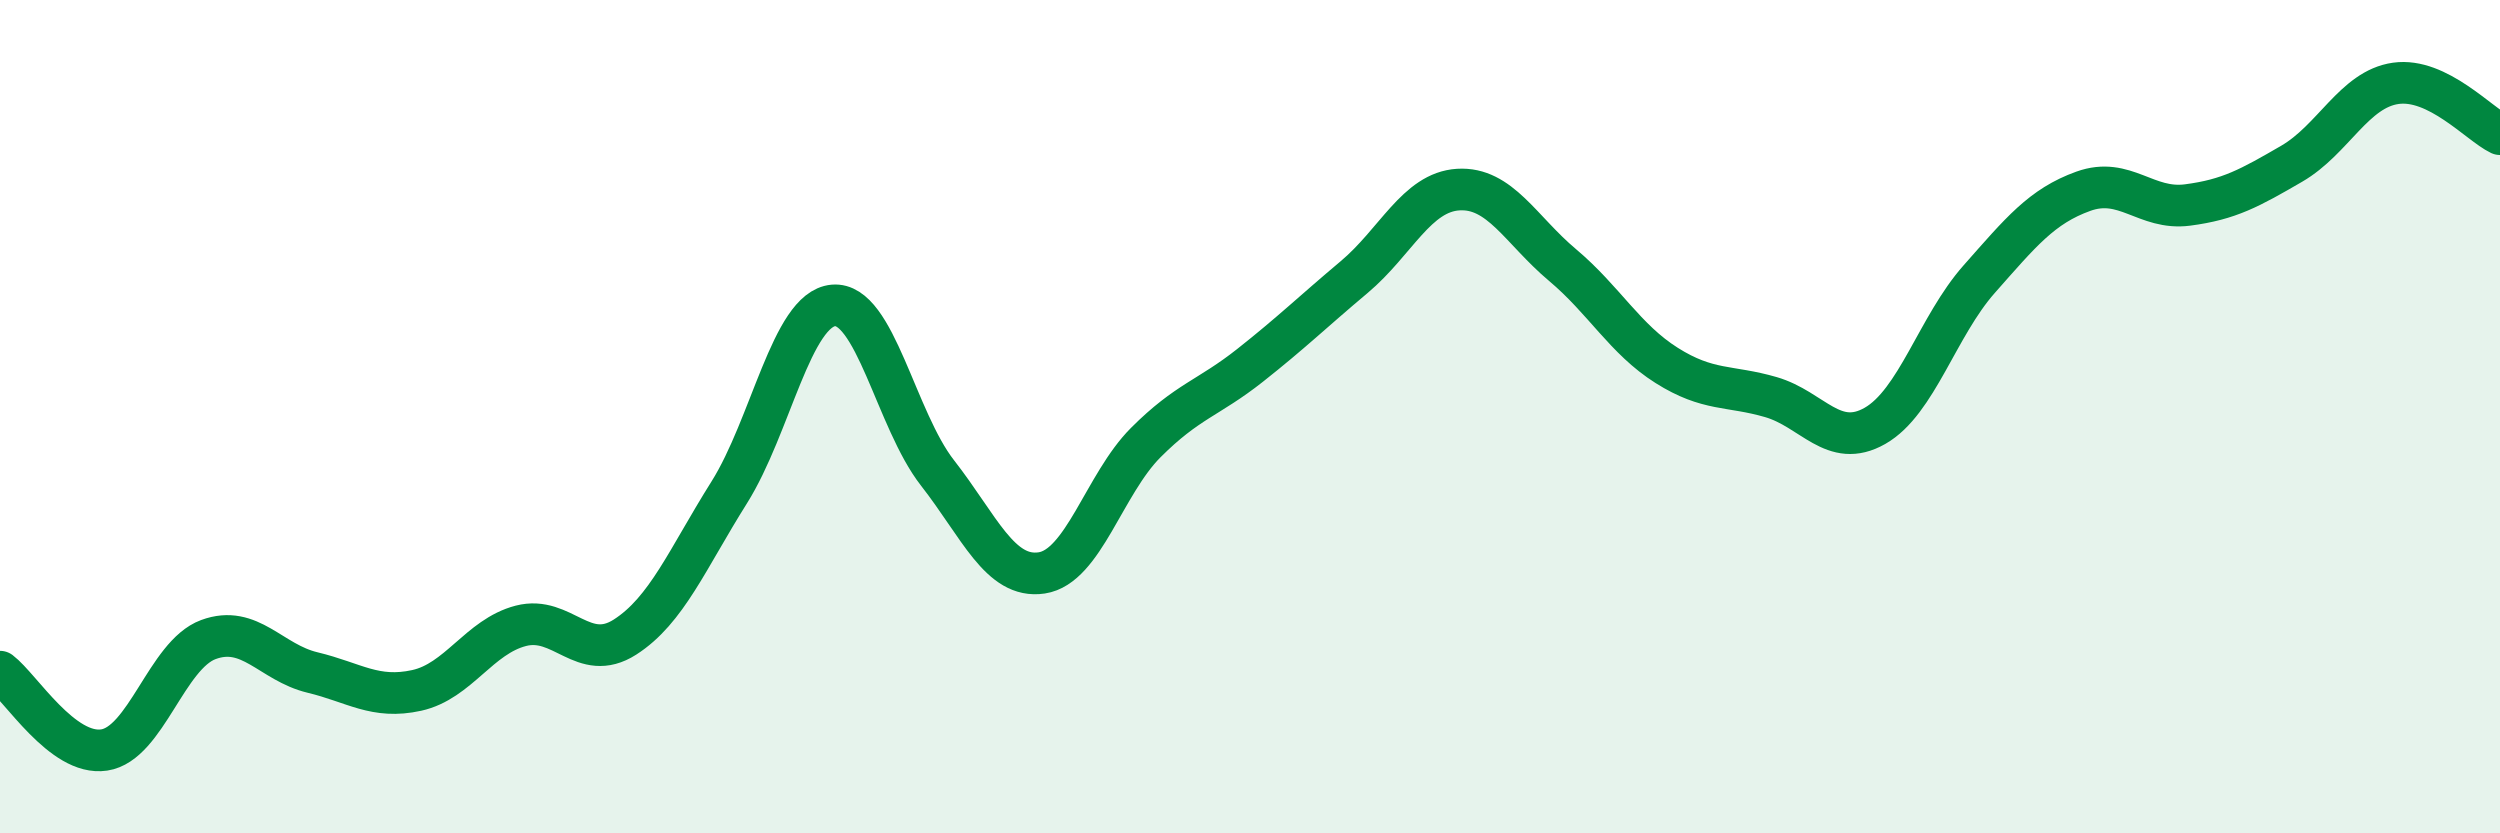 
    <svg width="60" height="20" viewBox="0 0 60 20" xmlns="http://www.w3.org/2000/svg">
      <path
        d="M 0,16.12 C 0.5,16.5 1.5,18.15 2.5,18 C 3.5,17.85 4,15.72 5,15.35 C 6,14.98 6.5,15.9 7.5,16.14 C 8.5,16.38 9,16.79 10,16.57 C 11,16.35 11.5,15.28 12.5,15.02 C 13.5,14.76 14,15.93 15,15.29 C 16,14.65 16.5,13.41 17.5,11.82 C 18.5,10.23 19,7.42 20,7.33 C 21,7.24 21.5,10.07 22.5,11.35 C 23.5,12.63 24,13.9 25,13.75 C 26,13.6 26.5,11.62 27.5,10.62 C 28.5,9.62 29,9.56 30,8.77 C 31,7.98 31.5,7.49 32.5,6.65 C 33.5,5.81 34,4.61 35,4.55 C 36,4.49 36.5,5.52 37.5,6.36 C 38.5,7.2 39,8.14 40,8.77 C 41,9.4 41.5,9.24 42.5,9.53 C 43.5,9.82 44,10.79 45,10.22 C 46,9.65 46.5,7.83 47.5,6.7 C 48.5,5.57 49,4.95 50,4.59 C 51,4.23 51.5,5.05 52.5,4.92 C 53.5,4.79 54,4.51 55,3.93 C 56,3.35 56.5,2.14 57.5,2 C 58.5,1.86 59.5,2.98 60,3.22L60 20L0 20Z"
        fill="#008740"
        opacity="0.1"
        stroke-linecap="round"
        stroke-linejoin="round"
      />
      <path
        d="M 0,16.12 C 0.5,16.5 1.5,18.15 2.5,18 C 3.5,17.85 4,15.72 5,15.35 C 6,14.98 6.5,15.9 7.5,16.14 C 8.5,16.38 9,16.79 10,16.57 C 11,16.35 11.5,15.28 12.5,15.02 C 13.5,14.76 14,15.93 15,15.29 C 16,14.65 16.5,13.41 17.5,11.82 C 18.5,10.23 19,7.42 20,7.33 C 21,7.24 21.5,10.07 22.5,11.35 C 23.5,12.63 24,13.9 25,13.75 C 26,13.6 26.5,11.62 27.5,10.62 C 28.5,9.62 29,9.56 30,8.77 C 31,7.98 31.5,7.49 32.5,6.65 C 33.5,5.81 34,4.61 35,4.55 C 36,4.49 36.5,5.52 37.5,6.36 C 38.5,7.2 39,8.14 40,8.77 C 41,9.4 41.5,9.24 42.5,9.53 C 43.5,9.82 44,10.79 45,10.22 C 46,9.65 46.5,7.83 47.5,6.7 C 48.5,5.57 49,4.95 50,4.59 C 51,4.23 51.5,5.05 52.5,4.92 C 53.5,4.79 54,4.51 55,3.93 C 56,3.35 56.5,2.14 57.5,2 C 58.5,1.86 59.5,2.98 60,3.22"
        stroke="#008740"
        stroke-width="1"
        fill="none"
        stroke-linecap="round"
        stroke-linejoin="round"
      />
    </svg>
  